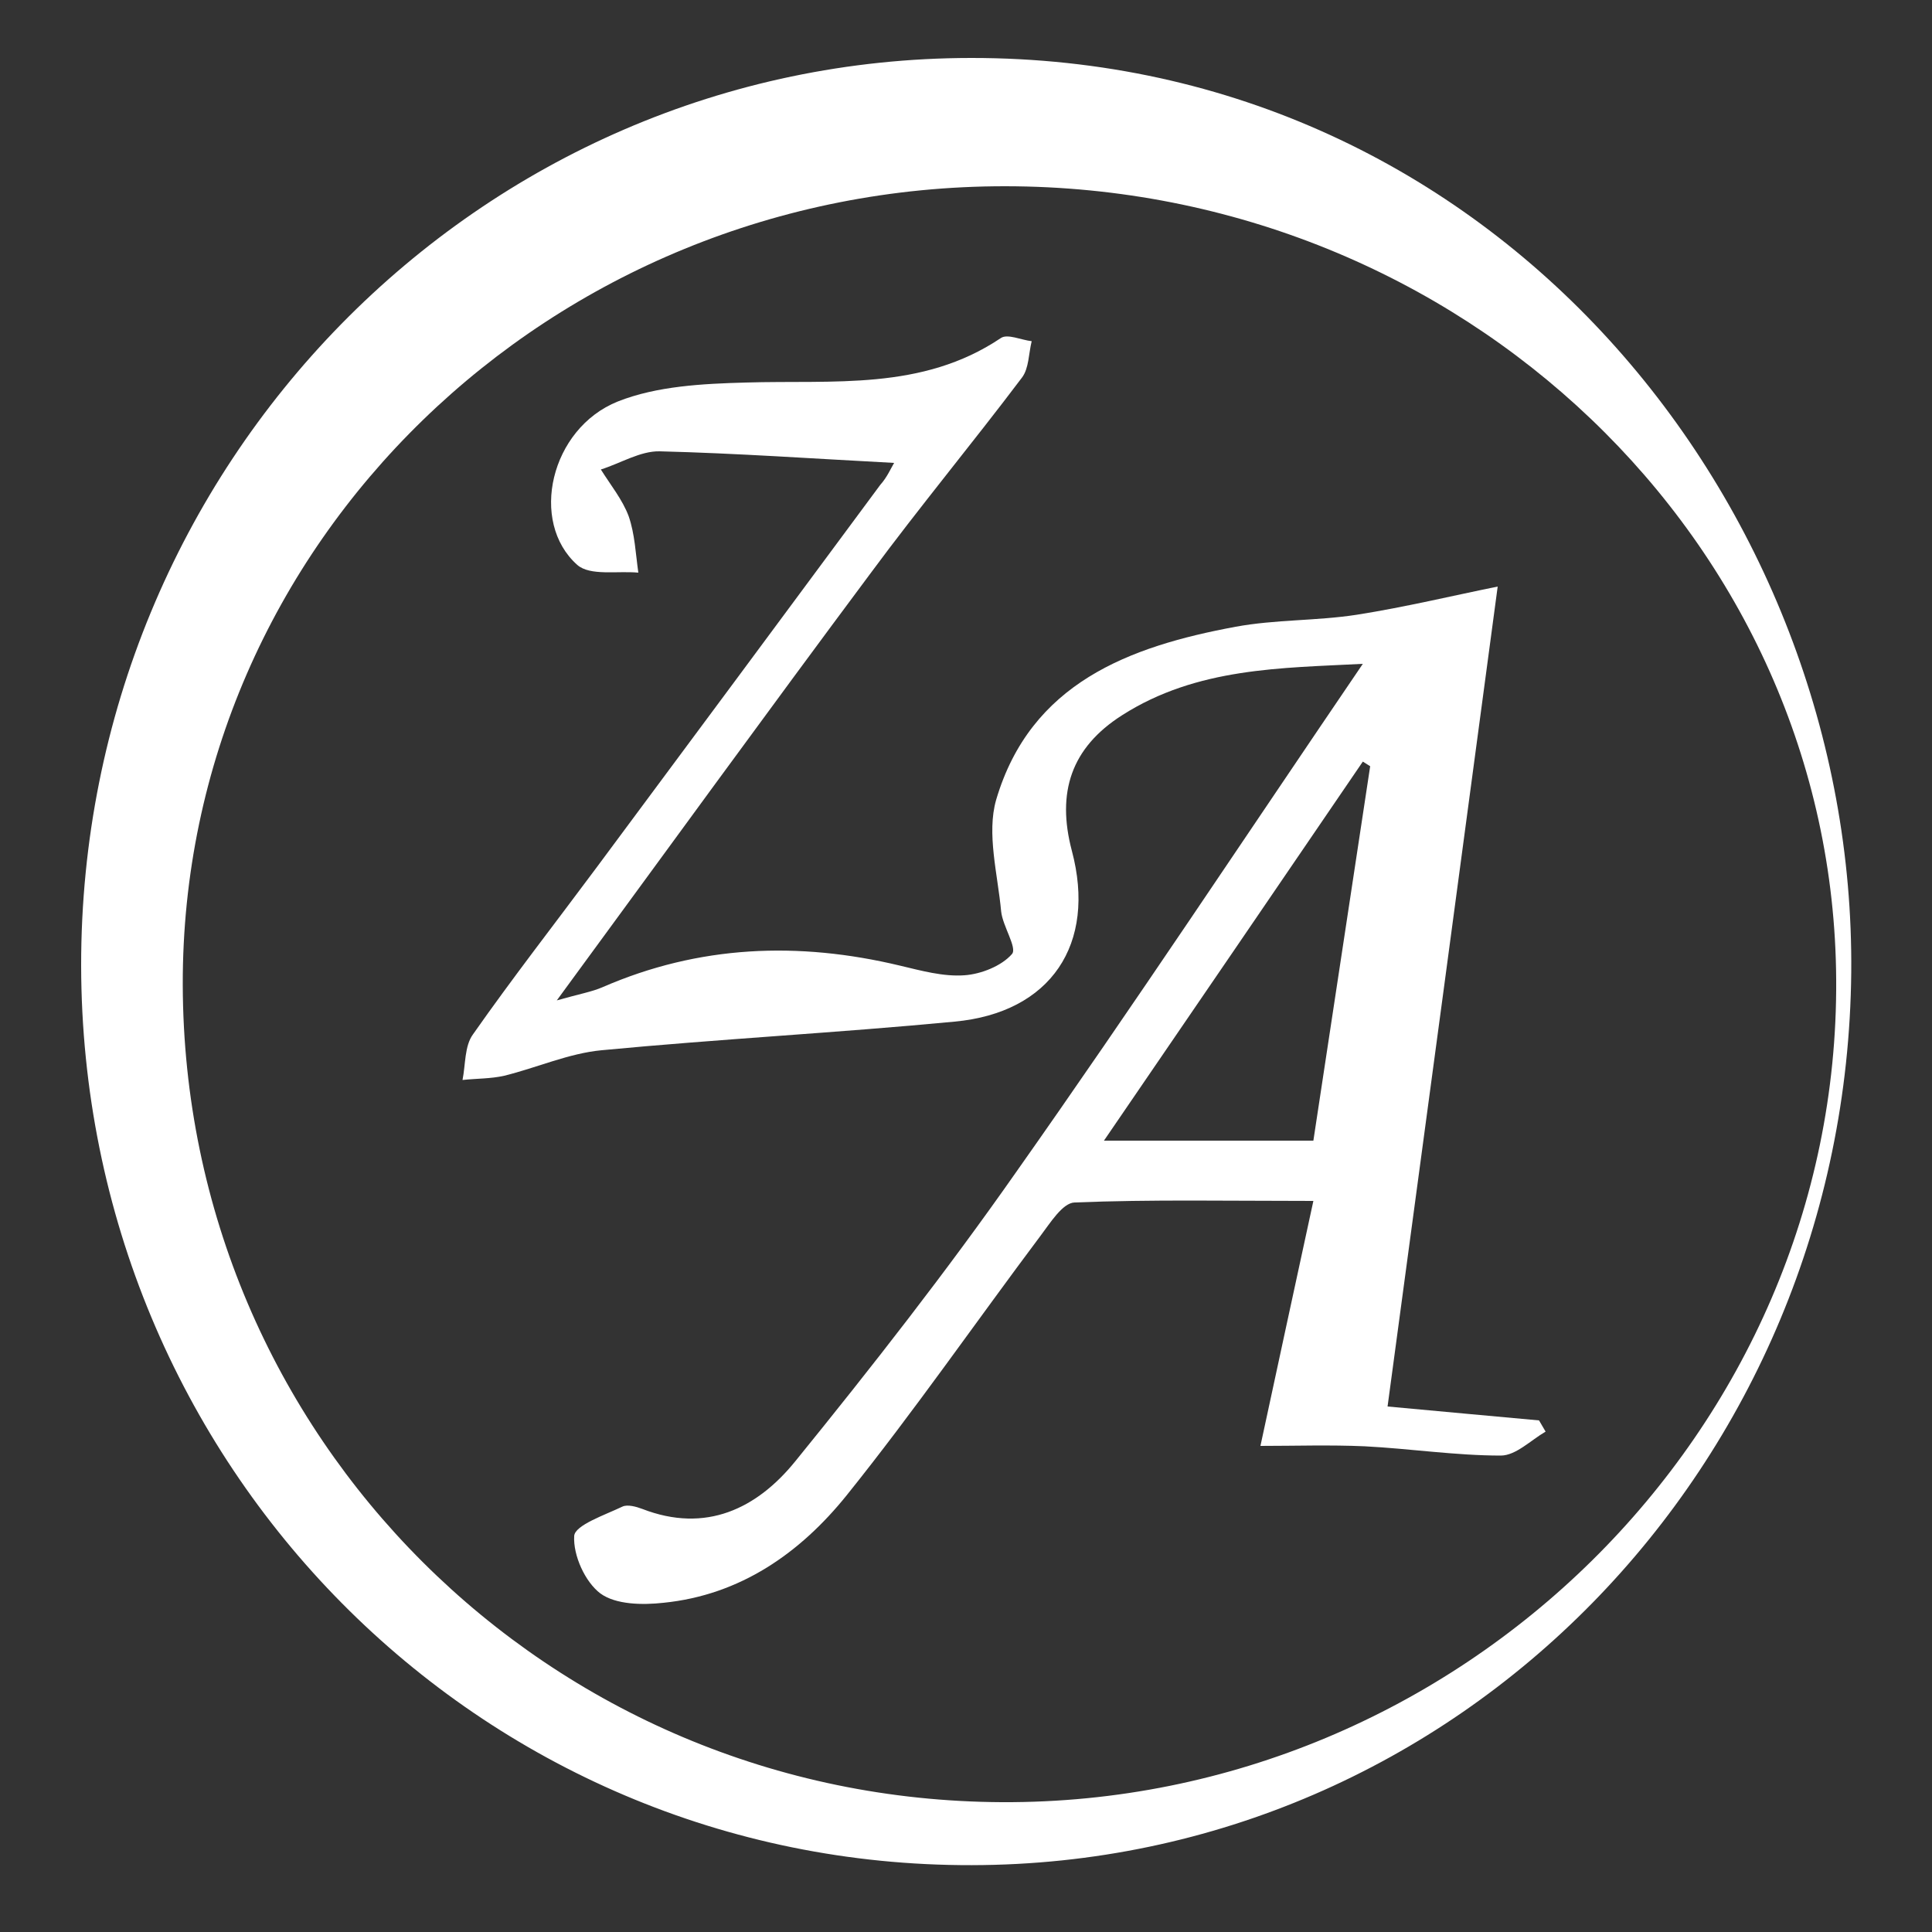<?xml version="1.0" encoding="UTF-8"?>
<svg width="500px" height="500px" viewBox="0 0 500 500" version="1.1" xmlns="http://www.w3.org/2000/svg" xmlns:xlink="http://www.w3.org/1999/xlink">
    <rect x="0" y="0" width="500" height="500" fill="#333333" stroke="none"/>
    <title>logo_white</title>
    <g id="logo_white" stroke="none" stroke-width="1" fill="none" fill-rule="evenodd">
        <g id="logo_azzabi_avocat" transform="translate(21, 15)" fill="#FFFFFF" fill-rule="nonzero">
            <path d="M7.26481076e-05,234.9 C-0.1,105.2 102.9,0.1 230.3,6.46918768e-05 C365.7,-0.1 459.2,115.6 458.1,236.6 C456.9,364 356.5,467.5 230.5,467.701 C102.9,468 0.2,364.2 7.26481076e-05,234.9 Z M239.2,33.2 C121.4,33.1 26,125.7 26.299,239.9 C26.6,356.8 121,450.9 238.4,451.402 C356.8,451.9 454.9,355.2 454.204,238.6 C453.6,125.3 357.3,33.3 239.2,33.2 Z" id="Shape"></path>
            <path d="M210.4,104.8 C189.5,103.7 169.7,102.3 149.7,101.8 C144.7,101.7 139.6,104.9 134.5,106.5 C137,110.5 140.1,114.3 141.7,118.6 C143.3,123.2 143.5,128.3 144.2,133.2 C138.8,132.7 131.7,134.1 128.4,131.2 C115.9,120.1 121.4,95.9 138.9,88.9 C149,84.9 160.9,84.3 172,84 C194.6,83.3 217.6,86.2 238,72.5 C239.7,71.3 243.3,73 246,73.3 C245.2,76.5 245.3,80.3 243.5,82.7 C230.6,99.8 216.9,116.3 204.2,133.5 C177.6,169.2 151.4,205.3 123.1,243.9 C129.1,242.2 132.1,241.7 134.9,240.5 C159.9,229.6 185.6,228.6 211.9,234.9 C217.4,236.2 223.1,237.8 228.6,237.4 C232.9,237.1 238.2,235 240.9,231.9 C242.3,230.3 238.5,224.7 238.1,220.9 C237.2,211.2 234.3,200.7 236.8,192 C245.7,161.8 271.2,152.3 298.8,147.2 C309.1,145.3 319.7,145.7 330.1,144.1 C342.8,142.1 355.2,139.1 366.6,136.8 C357.4,205.6 347.9,276.4 338.1,349 C352.5,350.3 364.9,351.5 377.3,352.6 C377.9,353.6 378.4,354.5 379,355.5 C375.2,357.7 371.3,361.7 367.4,361.7 C355.7,361.7 343.9,359.9 332.2,359.3 C323.2,358.9 314.1,359.2 305.2,359.2 C309.5,339.3 314,318.3 318.9,295.8 C296.8,295.8 276.9,295.4 257.1,296.2 C254,296.3 250.8,301.5 248.3,304.8 C231.5,327.2 215.6,350.2 198.1,372 C186.1,386.9 170.6,397.8 150.7,399.8 C145.3,400.4 138.4,400.3 134.4,397.4 C130.4,394.4 127.3,387.5 127.6,382.5 C127.8,379.7 135.5,377.1 140.1,374.9 C141.4,374.3 143.6,374.9 145.2,375.5 C161.7,381.9 174.9,375.4 184.8,363.2 C204.6,338.8 224,314 242,288.3 C272.4,245.2 301.5,201.2 331.7,156.8 C310.8,157.9 288.8,157.7 269.4,170.1 C256.2,178.5 252.4,190.1 256.4,205.2 C262.8,229.3 251,247.1 226,249.4 C195.6,252.3 165.1,253.9 134.7,256.8 C126.2,257.6 118,261.3 109.5,263.4 C106,264.2 102.3,264.1 98.7,264.5 C99.5,260.5 99.2,255.7 101.4,252.7 C111.7,238 122.7,223.9 133.4,209.5 C157.9,176.5 182.4,143.5 206.8,110.5 C208.6,108.5 209.6,106.1 210.4,104.8 Z M318.9,280.2 C323.9,247.5 328.7,215.4 333.6,183.3 C333,182.9 332.3,182.5 331.7,182.1 C309.7,214.4 287.6,246.7 264.7,280.2 C284.5,280.2 301.4,280.2 318.9,280.2 Z" id="Shape"></path>
        </g>
    </g>
</svg>